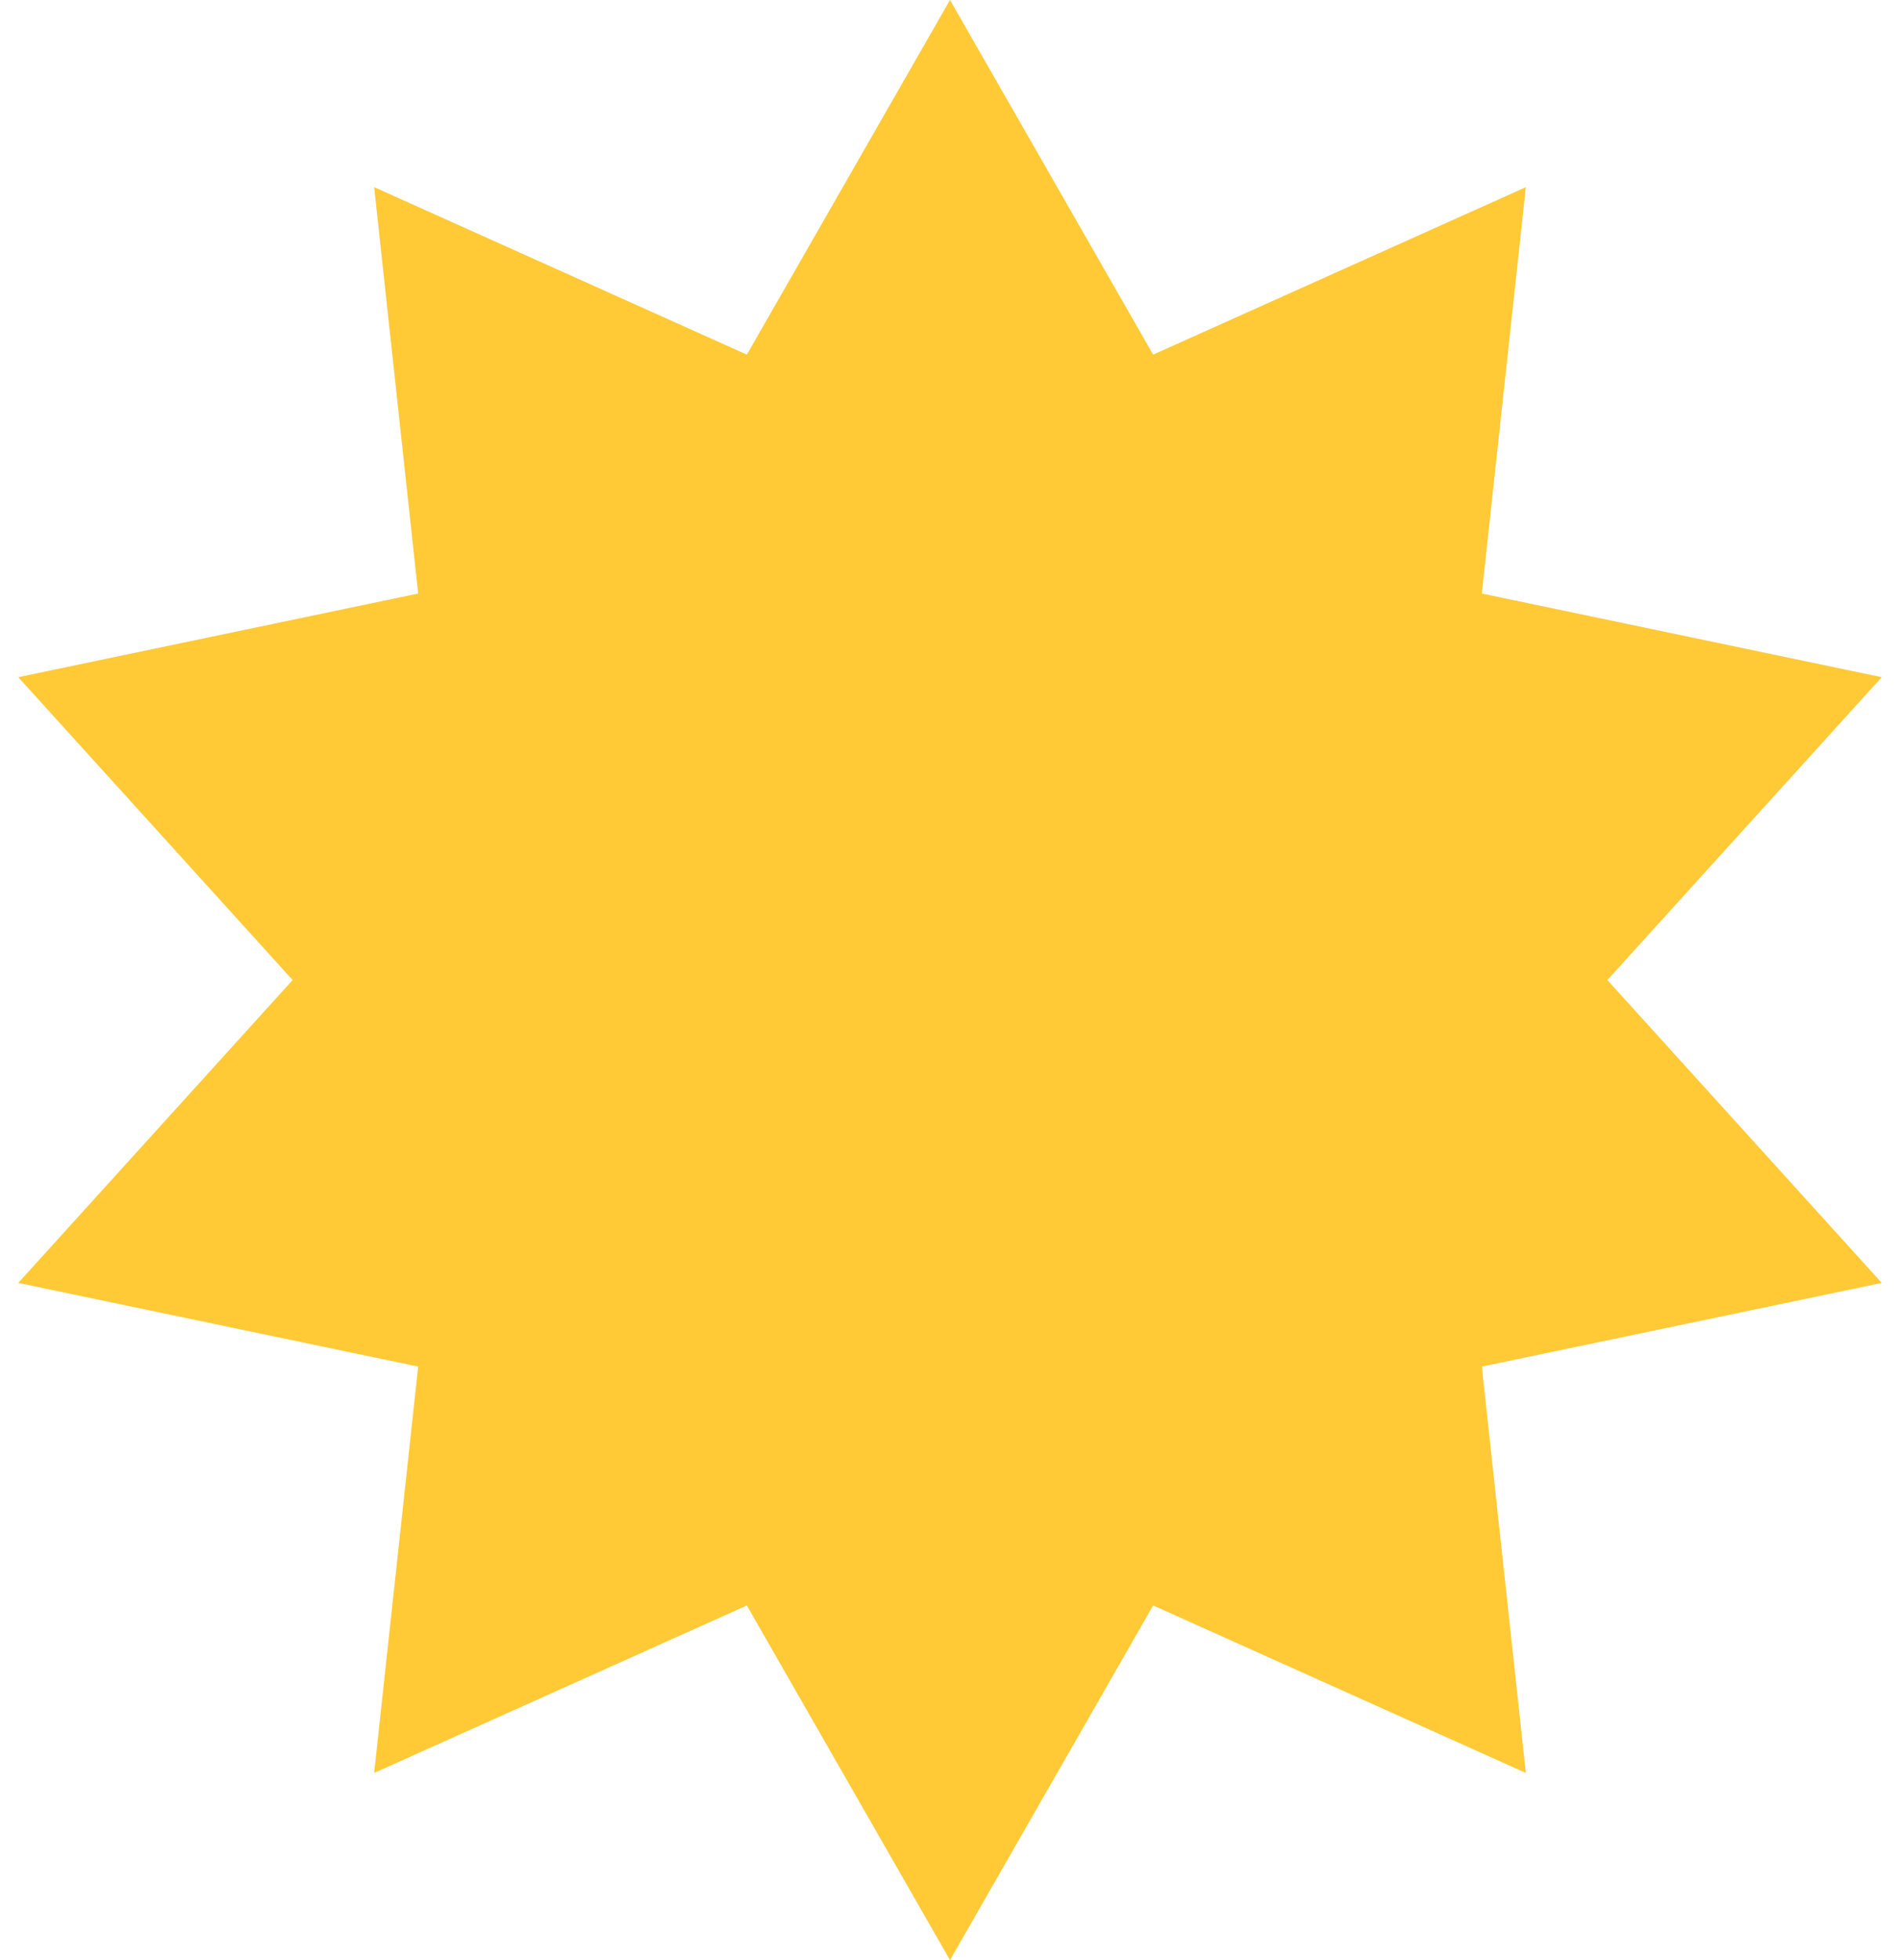 <svg width="64" height="66" viewBox="0 0 64 66" fill="none" xmlns="http://www.w3.org/2000/svg">
<path d="M32 0L38.843 11.941L51.397 6.302L49.914 19.985L63.385 22.802L54.143 33L63.385 43.198L49.914 46.015L51.397 59.698L38.843 54.059L32 66L25.157 54.059L12.603 59.698L14.086 46.015L0.615 43.198L9.857 33L0.615 22.802L14.086 19.985L12.603 6.302L25.157 11.941L32 0Z" fill="#FFCA36"/>
</svg>
